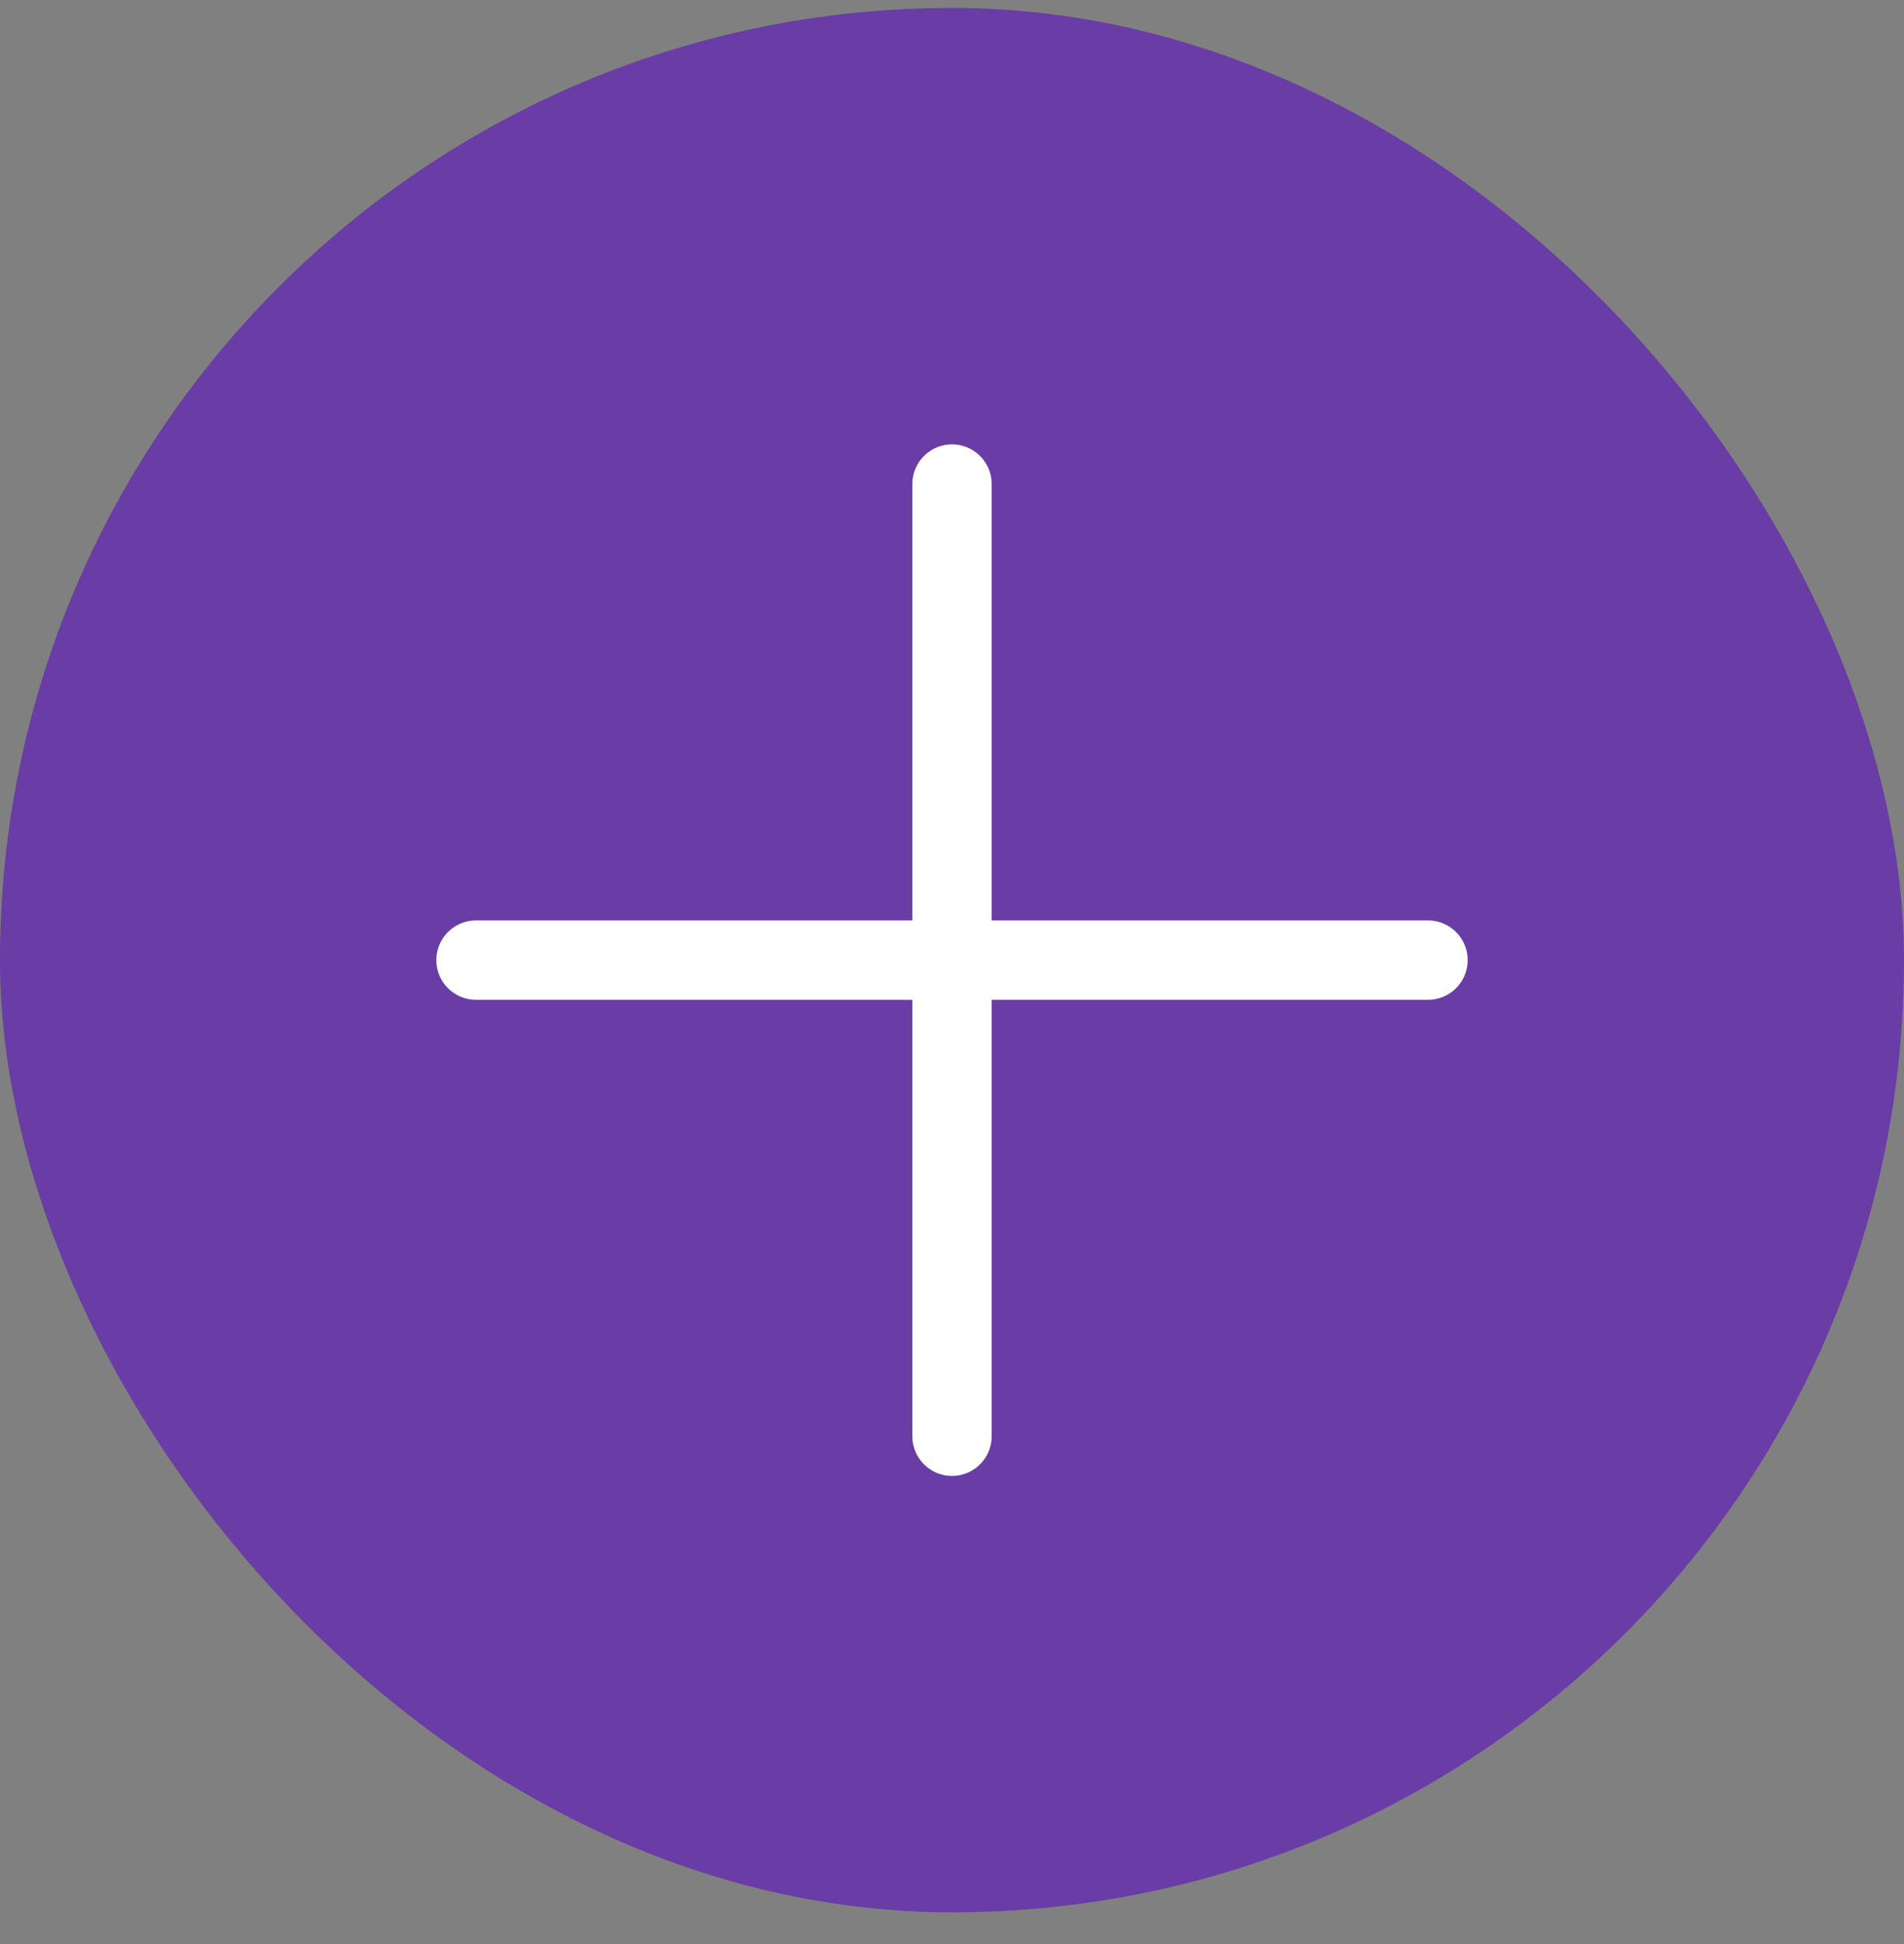 <svg width="48" height="49" viewBox="0 0 48 49" fill="none" xmlns="http://www.w3.org/2000/svg">
<rect x="0" y="0" width="48" height="49" fill="#808080" stroke="none"/>
<g id="plus">
<rect y="0.2" width="48" height="48" rx="24" fill="#6A3CA5"/>
<path id="Vector" d="M24 24.2H12M24 12.2V24.2V12.2ZM24 24.2V36.2V24.2ZM24 24.2H36H24Z" stroke="white" stroke-width="2" stroke-linecap="round" stroke-linejoin="round"/>
</g>
</svg>
